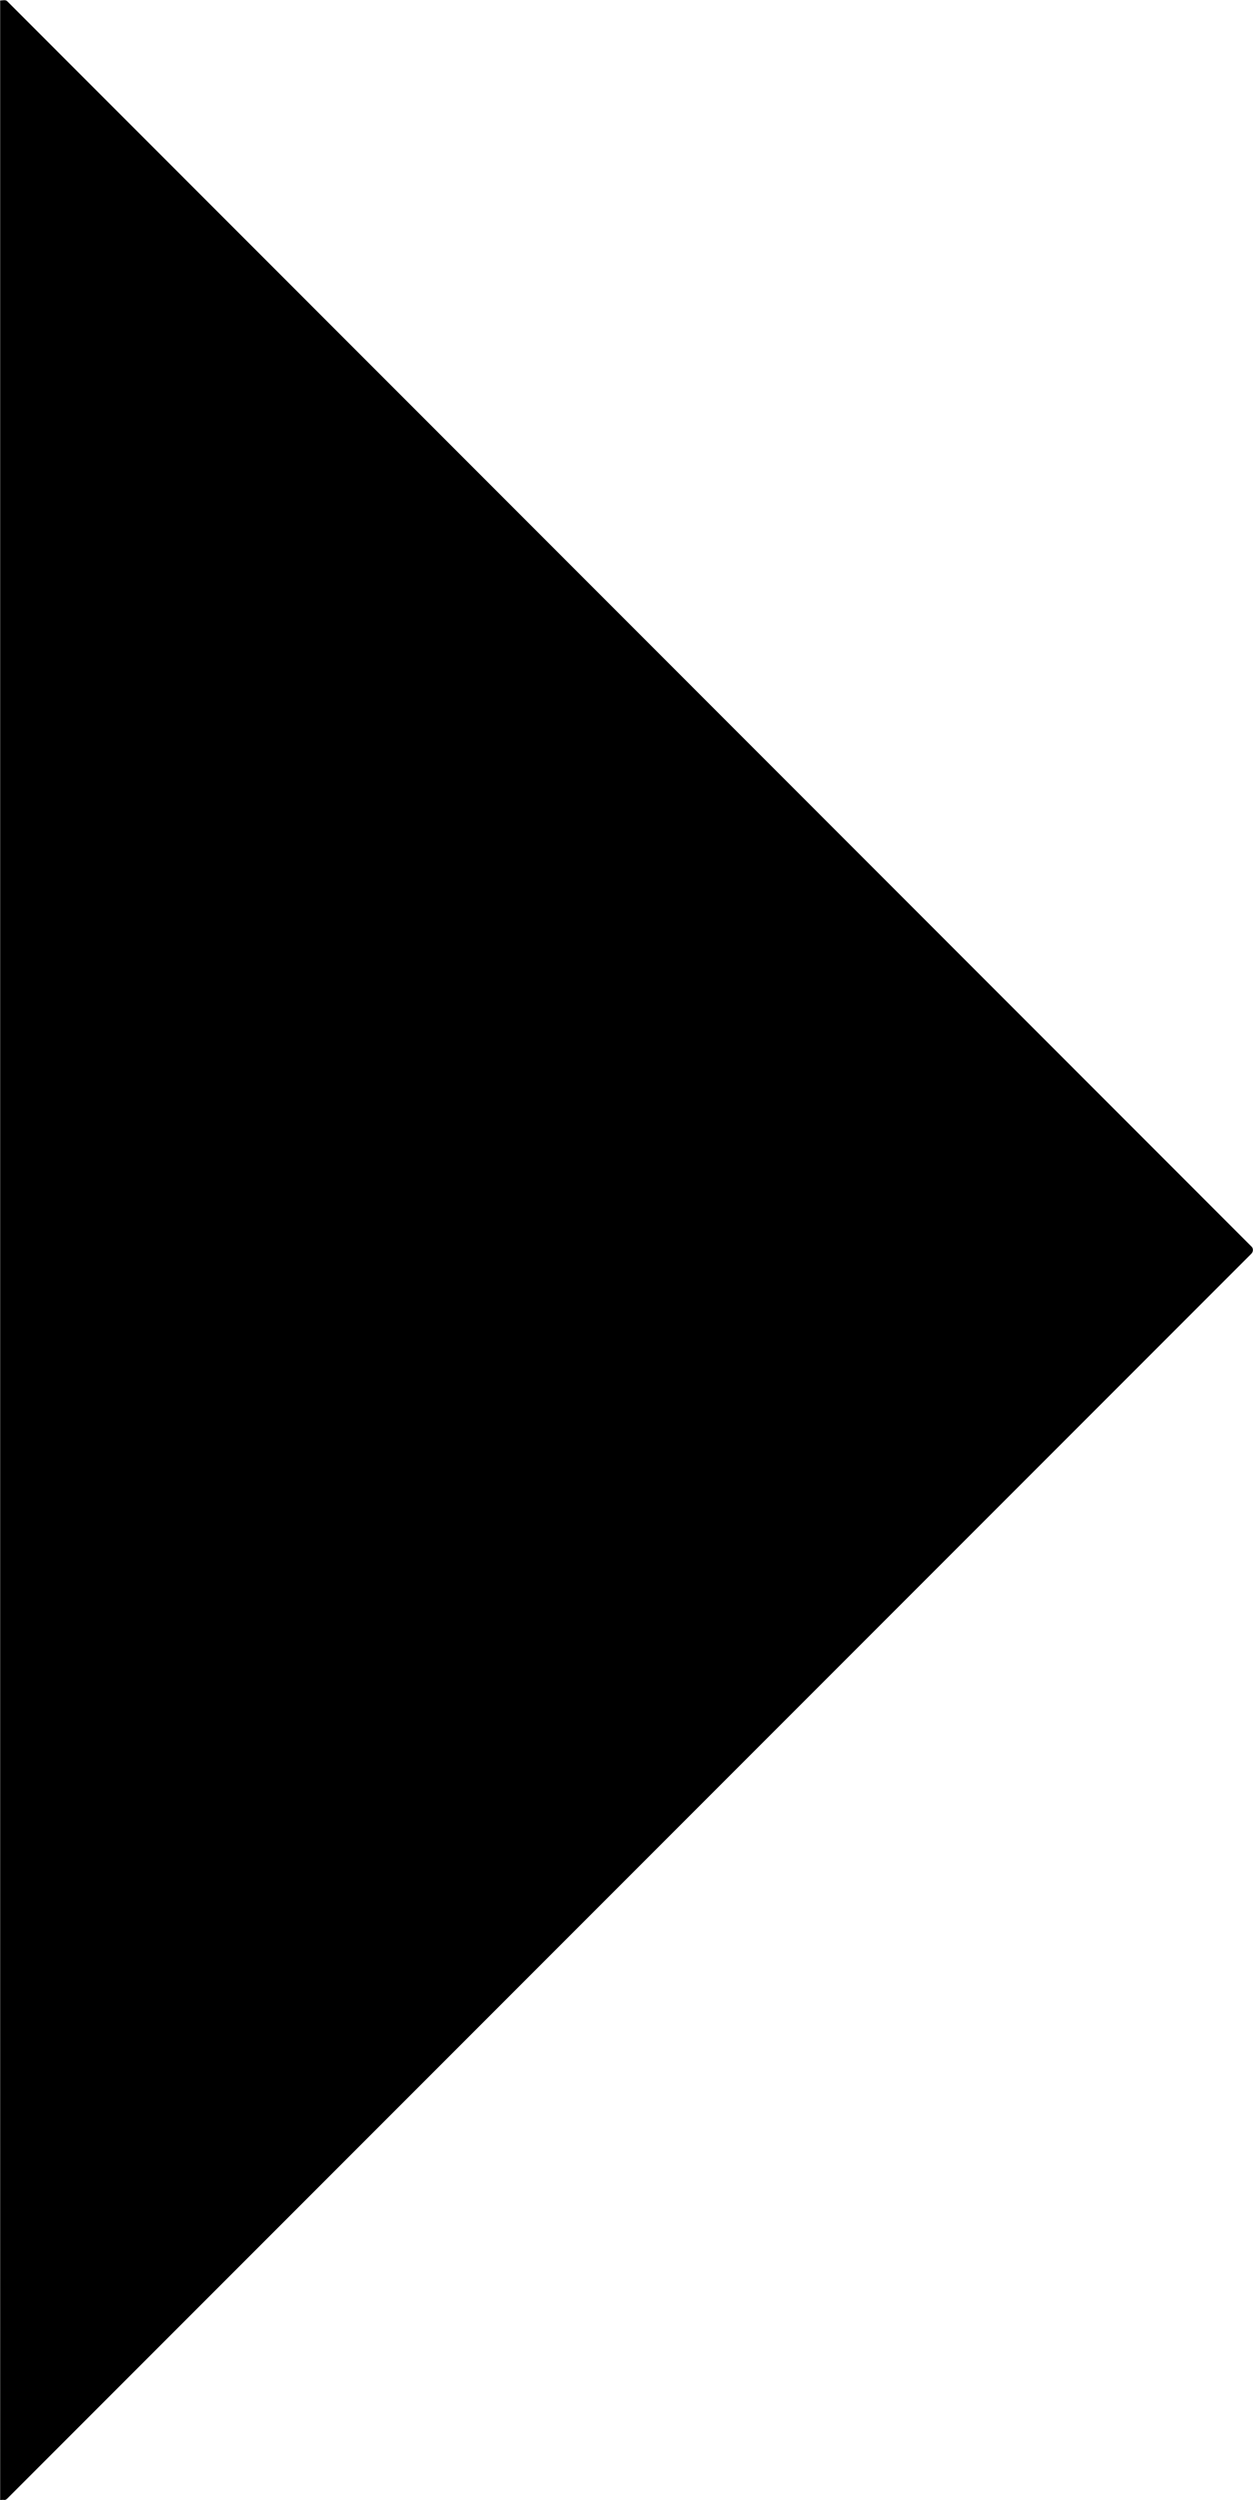 <?xml version="1.0" encoding="UTF-8" standalone="no"?>
<!-- Created with Inkscape (http://www.inkscape.org/) -->

<svg
   xmlns:dc="http://purl.org/dc/elements/1.1/"
   xmlns:cc="http://creativecommons.org/ns#"
   xmlns:rdf="http://www.w3.org/1999/02/22-rdf-syntax-ns#"
   xmlns:svg="http://www.w3.org/2000/svg"
   xmlns="http://www.w3.org/2000/svg"
   xmlns:sodipodi="http://sodipodi.sourceforge.net/DTD/sodipodi-0.dtd"
   xmlns:inkscape="http://www.inkscape.org/namespaces/inkscape"
   width="14.153"
   height="28.223"
   viewBox="0 0 3.745 7.467"
   version="1.1"
   id="svg8"
   inkscape:version="0.92.5 (2060ec1f9f, 2020-04-08)"
   sodipodi:docname="RightArrow.svg">
  <defs
     id="defs2" />
  <sodipodi:namedview
     id="base"
     pagecolor="#ffffff"
     bordercolor="#666666"
     borderopacity="1.0"
     inkscape:pageopacity="0.0"
     inkscape:pageshadow="2"
     inkscape:zoom="6.2645241"
     inkscape:cx="-18.387097"
     inkscape:cy="27.434154"
     inkscape:document-units="mm"
     inkscape:current-layer="layer1"
     showgrid="false"
     units="px"
     fit-margin-top="0"
     fit-margin-left="0"
     fit-margin-right="0"
     fit-margin-bottom="0"
     inkscape:window-width="1920"
     inkscape:window-height="1017"
     inkscape:window-x="-8"
     inkscape:window-y="-8"
     inkscape:window-maximized="1" />
  <g
     inkscape:label="Camada 1"
     inkscape:groupmode="layer"
     id="layer1"
     transform="translate(-77.869,-93.778)">
    <path
       style="opacity:1;fill:#000000;fill-opacity:1;fill-rule:evenodd;stroke:#000000;stroke-width:0.019;stroke-linecap:round;stroke-miterlimit:4;stroke-dasharray:none;stroke-opacity:1"
       d="m 77.879,101.235 c 0.002,-1e-4 0.003,0.001 0.004,-1e-5 l 3.719,-3.719 c 0.003,-0.003 0.003,-0.007 0,-0.009 L 77.884,93.788 c -0.001,-0.001 -0.003,-1.1e-4 -0.005,-2e-6 z"
       id="rect12"
       inkscape:connector-curvature="0" />
  </g>
</svg>

